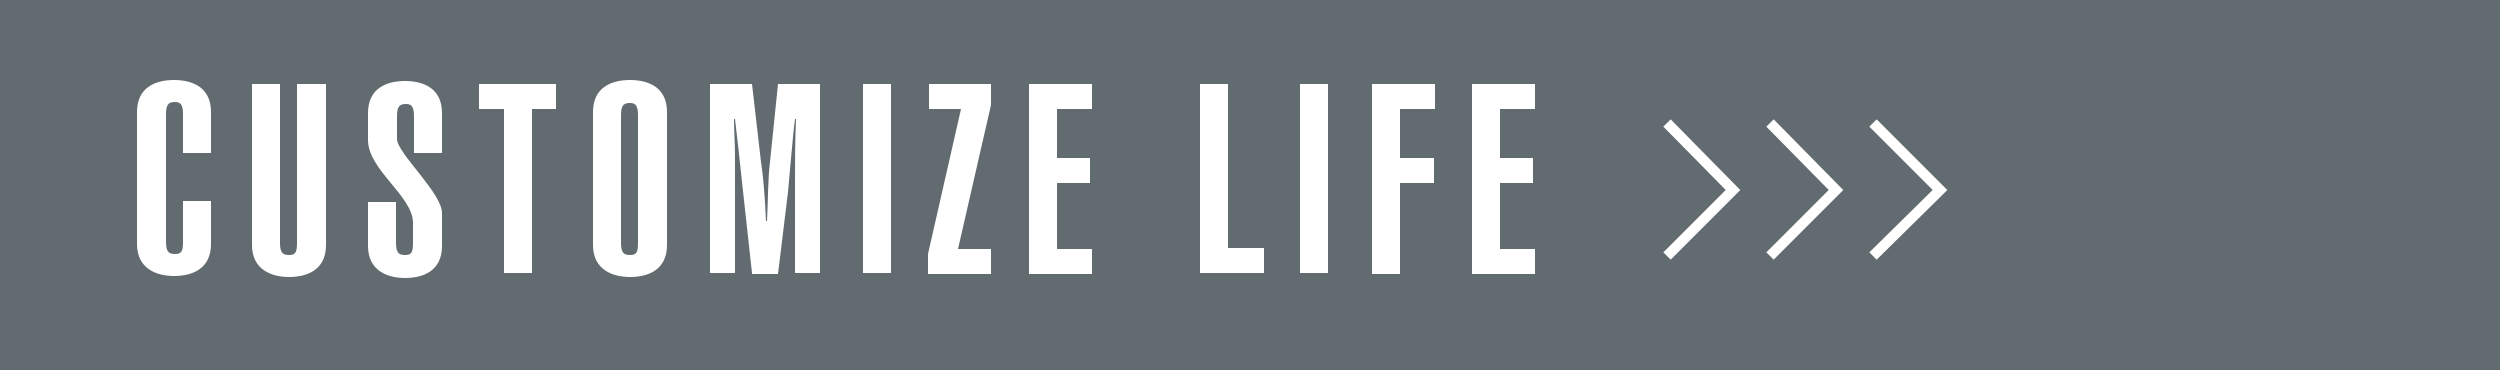 <?xml version="1.0" encoding="utf-8"?>
<!-- Generator: Adobe Illustrator 26.5.2, SVG Export Plug-In . SVG Version: 6.00 Build 0)  -->
<svg version="1.1" id="レイヤー_1" xmlns="http://www.w3.org/2000/svg" xmlns:xlink="http://www.w3.org/1999/xlink" x="0px"
	 y="0px" viewBox="0 0 250 37" style="enable-background:new 0 0 250 37;" xml:space="preserve">
<style type="text/css">
	.st0{fill:#626B70;}
	.st1{fill:none;stroke:#FFFFFF;stroke-width:1.034;stroke-miterlimit:10;}
	.st2{fill:#FFFFFF;}
</style>
<g>
	<rect class="st0" width="250.1" height="37"/>
	<g>
		<polyline class="st1" points="166.7,12.3 173.3,19 166.7,25.6 		"/>
		<polyline class="st1" points="177,12.3 183.6,19 177,25.6 		"/>
		<polyline class="st1" points="187.3,12.3 194,19 187.3,25.6 		"/>
	</g>
	<g>
		<g>
			<path class="st2" d="M18.3,15.3v-3.9c0-1-0.3-1.2-0.8-1.2c-0.6,0-0.9,0.2-0.9,1.2v12.8c0,1,0.3,1.2,0.9,1.2
				c0.6,0,0.8-0.2,0.8-1.2v-4.1h2.8v4.3c0,2.5-1.9,3.2-3.7,3.2c-1.7,0-3.7-0.7-3.7-3.2V11.2c0-2.5,1.9-3.2,3.7-3.2
				c1.8,0,3.7,0.7,3.7,3.2v4.1H18.3z"/>
			<path class="st2" d="M32.6,8.4v16.1c0,2.5-1.9,3.2-3.7,3.2c-1.7,0-3.7-0.7-3.7-3.2V8.4h2.8v15.9c0,1,0.3,1.2,0.9,1.2
				c0.6,0,0.8-0.2,0.8-1.2V8.4H32.6z"/>
			<path class="st2" d="M39.6,24.3c0,1,0.3,1.2,0.9,1.2c0.6,0,0.8-0.2,0.8-1.2v-2c0-2.7-4.5-5.3-4.5-8.3v-2.7c0-2.5,1.9-3.2,3.7-3.2
				c1.8,0,3.7,0.7,3.7,3.2v4h-2.8v-3.7c0-1-0.3-1.2-0.8-1.2c-0.6,0-0.9,0.2-0.9,1.2v2.3c0,1.4,4.5,5.4,4.5,7.4v3.3
				c0,2.5-1.9,3.2-3.7,3.2c-1.7,0-3.7-0.7-3.7-3.2v-4.4h2.8V24.3z"/>
			<path class="st2" d="M55.6,8.4v2.5h-2.4v16.4h-2.8V10.9h-2.5V8.4H55.6z"/>
			<path class="st2" d="M59.3,11.2c0-2.5,1.9-3.2,3.7-3.2c1.8,0,3.7,0.7,3.7,3.2v13.3c0,2.5-1.9,3.2-3.7,3.2c-1.7,0-3.7-0.7-3.7-3.2
				V11.2z M62.1,24.3c0,1,0.3,1.2,0.9,1.2c0.6,0,0.8-0.2,0.8-1.2V11.5c0-1-0.3-1.2-0.8-1.2c-0.6,0-0.9,0.2-0.9,1.2V24.3z"/>
			<path class="st2" d="M75.2,27.3l-1-9.1c-0.2-1.9-0.5-4.7-0.7-6.3h-0.1c0,1.1,0.1,2.5,0.1,3.7v11.7H71V8.4h4.2l0.9,7.8
				c0.2,1.2,0.4,3.5,0.5,5.9h0.1c0.1-2,0.1-4.4,0.3-5.9l0.8-7.8h4.2v18.9h-2.5v-8.7c0-2.2,0-4.3,0.1-6.7h-0.1
				c-0.2,1.4-0.6,6.3-0.7,7.3l-1,8.2H75.2z"/>
			<path class="st2" d="M86.3,27.3V8.4h2.8v18.9H86.3z"/>
			<path class="st2" d="M99.1,8.4v2.1l-3.3,14.4h3.3v2.5h-6.3v-2l3.3-14.5h-3.2V8.4H99.1z"/>
			<path class="st2" d="M102.9,27.3V8.4h6.3v2.5h-3.5v4.9h3.3v2.5h-3.3v6.6h3.5v2.5H102.9z"/>
			<path class="st2" d="M120,27.3V8.4h2.8v16.4h3.6v2.5H120z"/>
			<path class="st2" d="M130,27.3V8.4h2.8v18.9H130z"/>
			<path class="st2" d="M137.2,27.3V8.4h6.3v2.5H140v4.9h3.4v2.5H140v9.1H137.2z"/>
			<path class="st2" d="M147.2,27.3V8.4h6.3v2.5H150v4.9h3.3v2.5H150v6.6h3.5v2.5H147.2z"/>
		</g>
	</g>
</g>
</svg>
